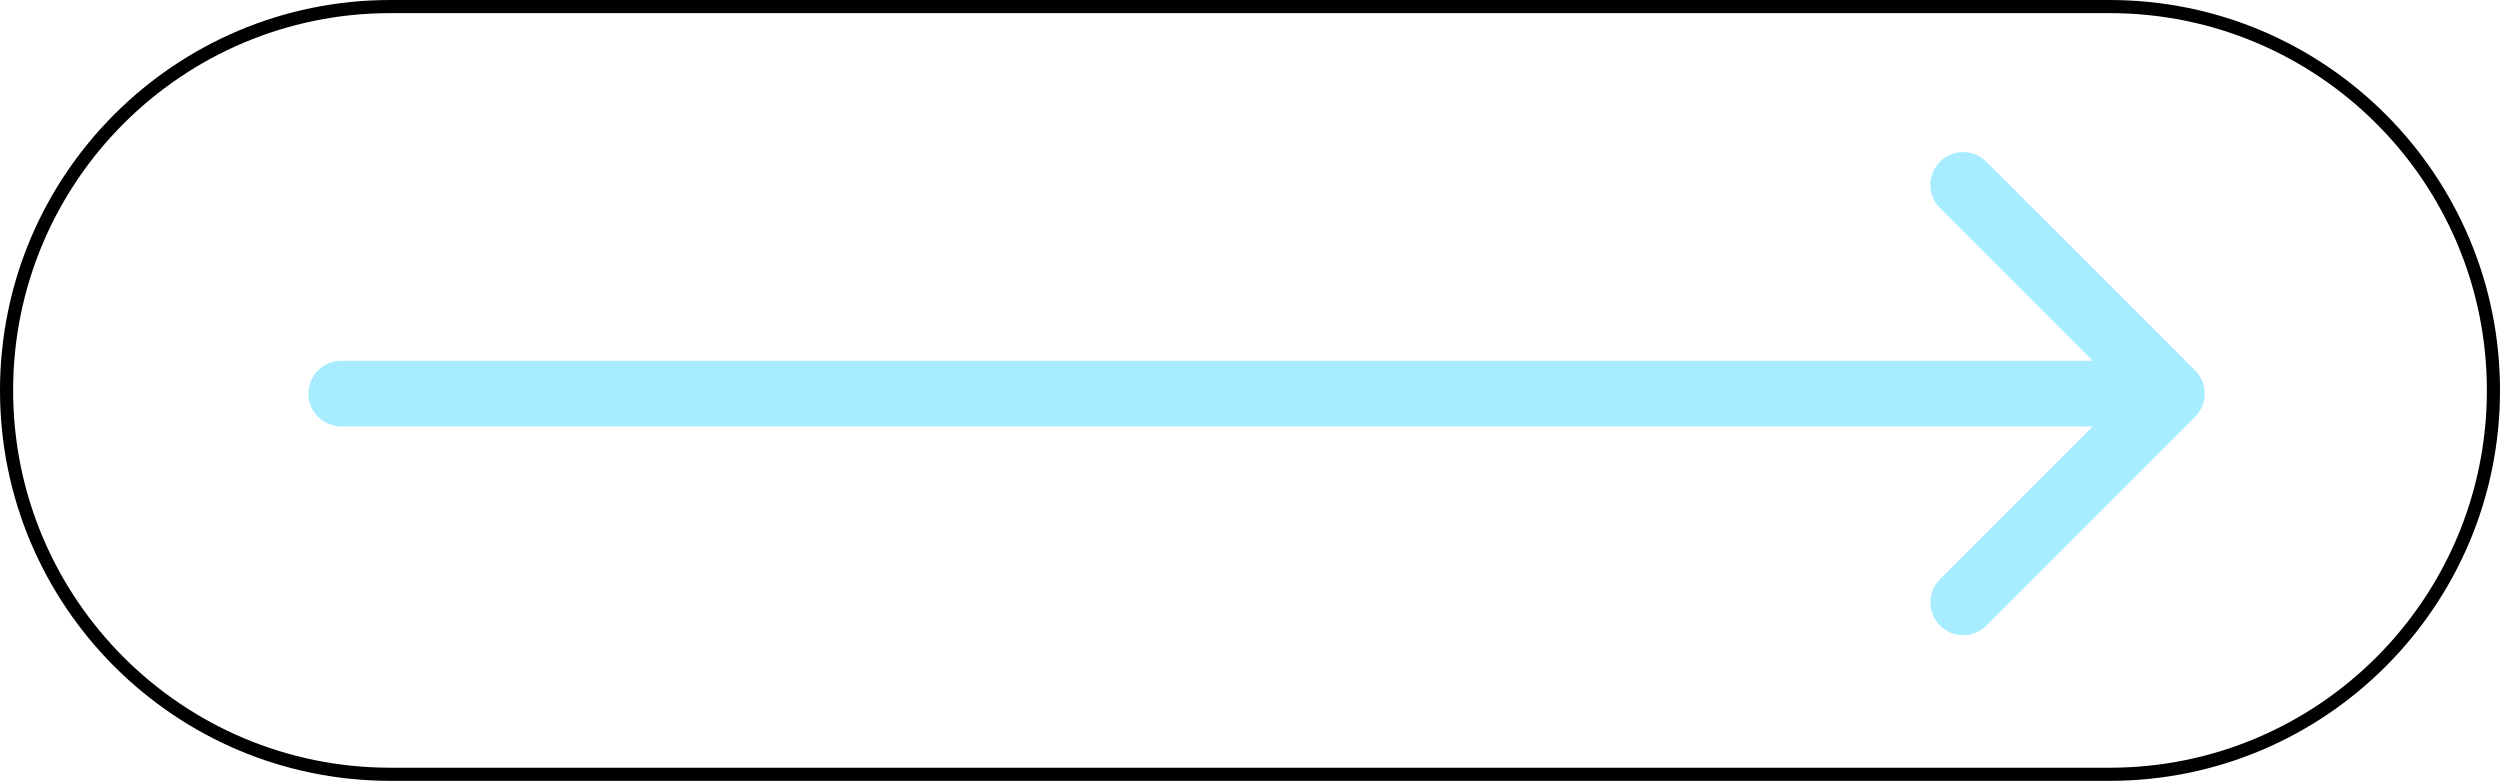 <svg xmlns="http://www.w3.org/2000/svg" xmlns:xlink="http://www.w3.org/1999/xlink" id="a" width="381" height="119" viewBox="0 0 381 119"><defs><clipPath id="b"><path d="M0,59.5C0,26.64,26.64,0,59.5,0h262c32.86,0,59.5,26.64,59.5,59.5s-26.64,59.5-59.5,59.5H59.5C26.64,119,0,92.36,0,59.5Z" clip-rule="evenodd" fill="none"></path></clipPath></defs><g clip-path="url(#b)"><path d="M59.5-2C25.53-2-2,25.53-2,59.5H2C2,27.74,27.74,2,59.5,2V-2ZM321.5,2c31.76,0,57.5,25.74,57.5,57.5h4c0-33.97-27.53-61.5-61.5-61.5V2ZM379,59.5c0,31.76-25.74,57.5-57.5,57.5v4c33.97,0,61.5-27.53,61.5-61.5h-4ZM59.5,117c-31.76,0-57.5-25.74-57.5-57.5H-2c0,33.97,27.53,61.5,61.5,61.5v-4ZM321.5,117H59.5v4h262v-4ZM59.5,2h262V-2H59.5V2Z"></path></g><path d="M334.54,56.46l-31.82-31.82c-1.95-1.95-5.12-1.95-7.07,0-1.95,1.95-1.95,5.12,0,7.07l23.28,23.28H52c-2.76,0-5,2.24-5,5s2.24,5,5,5h266.93l-23.28,23.28c-1.95,1.95-1.95,5.12,0,7.07,1.95,1.95,5.12,1.95,7.07,0l31.82-31.82c1.95-1.95,1.95-5.12,0-7.07Z" fill="#a7edff"></path></svg>